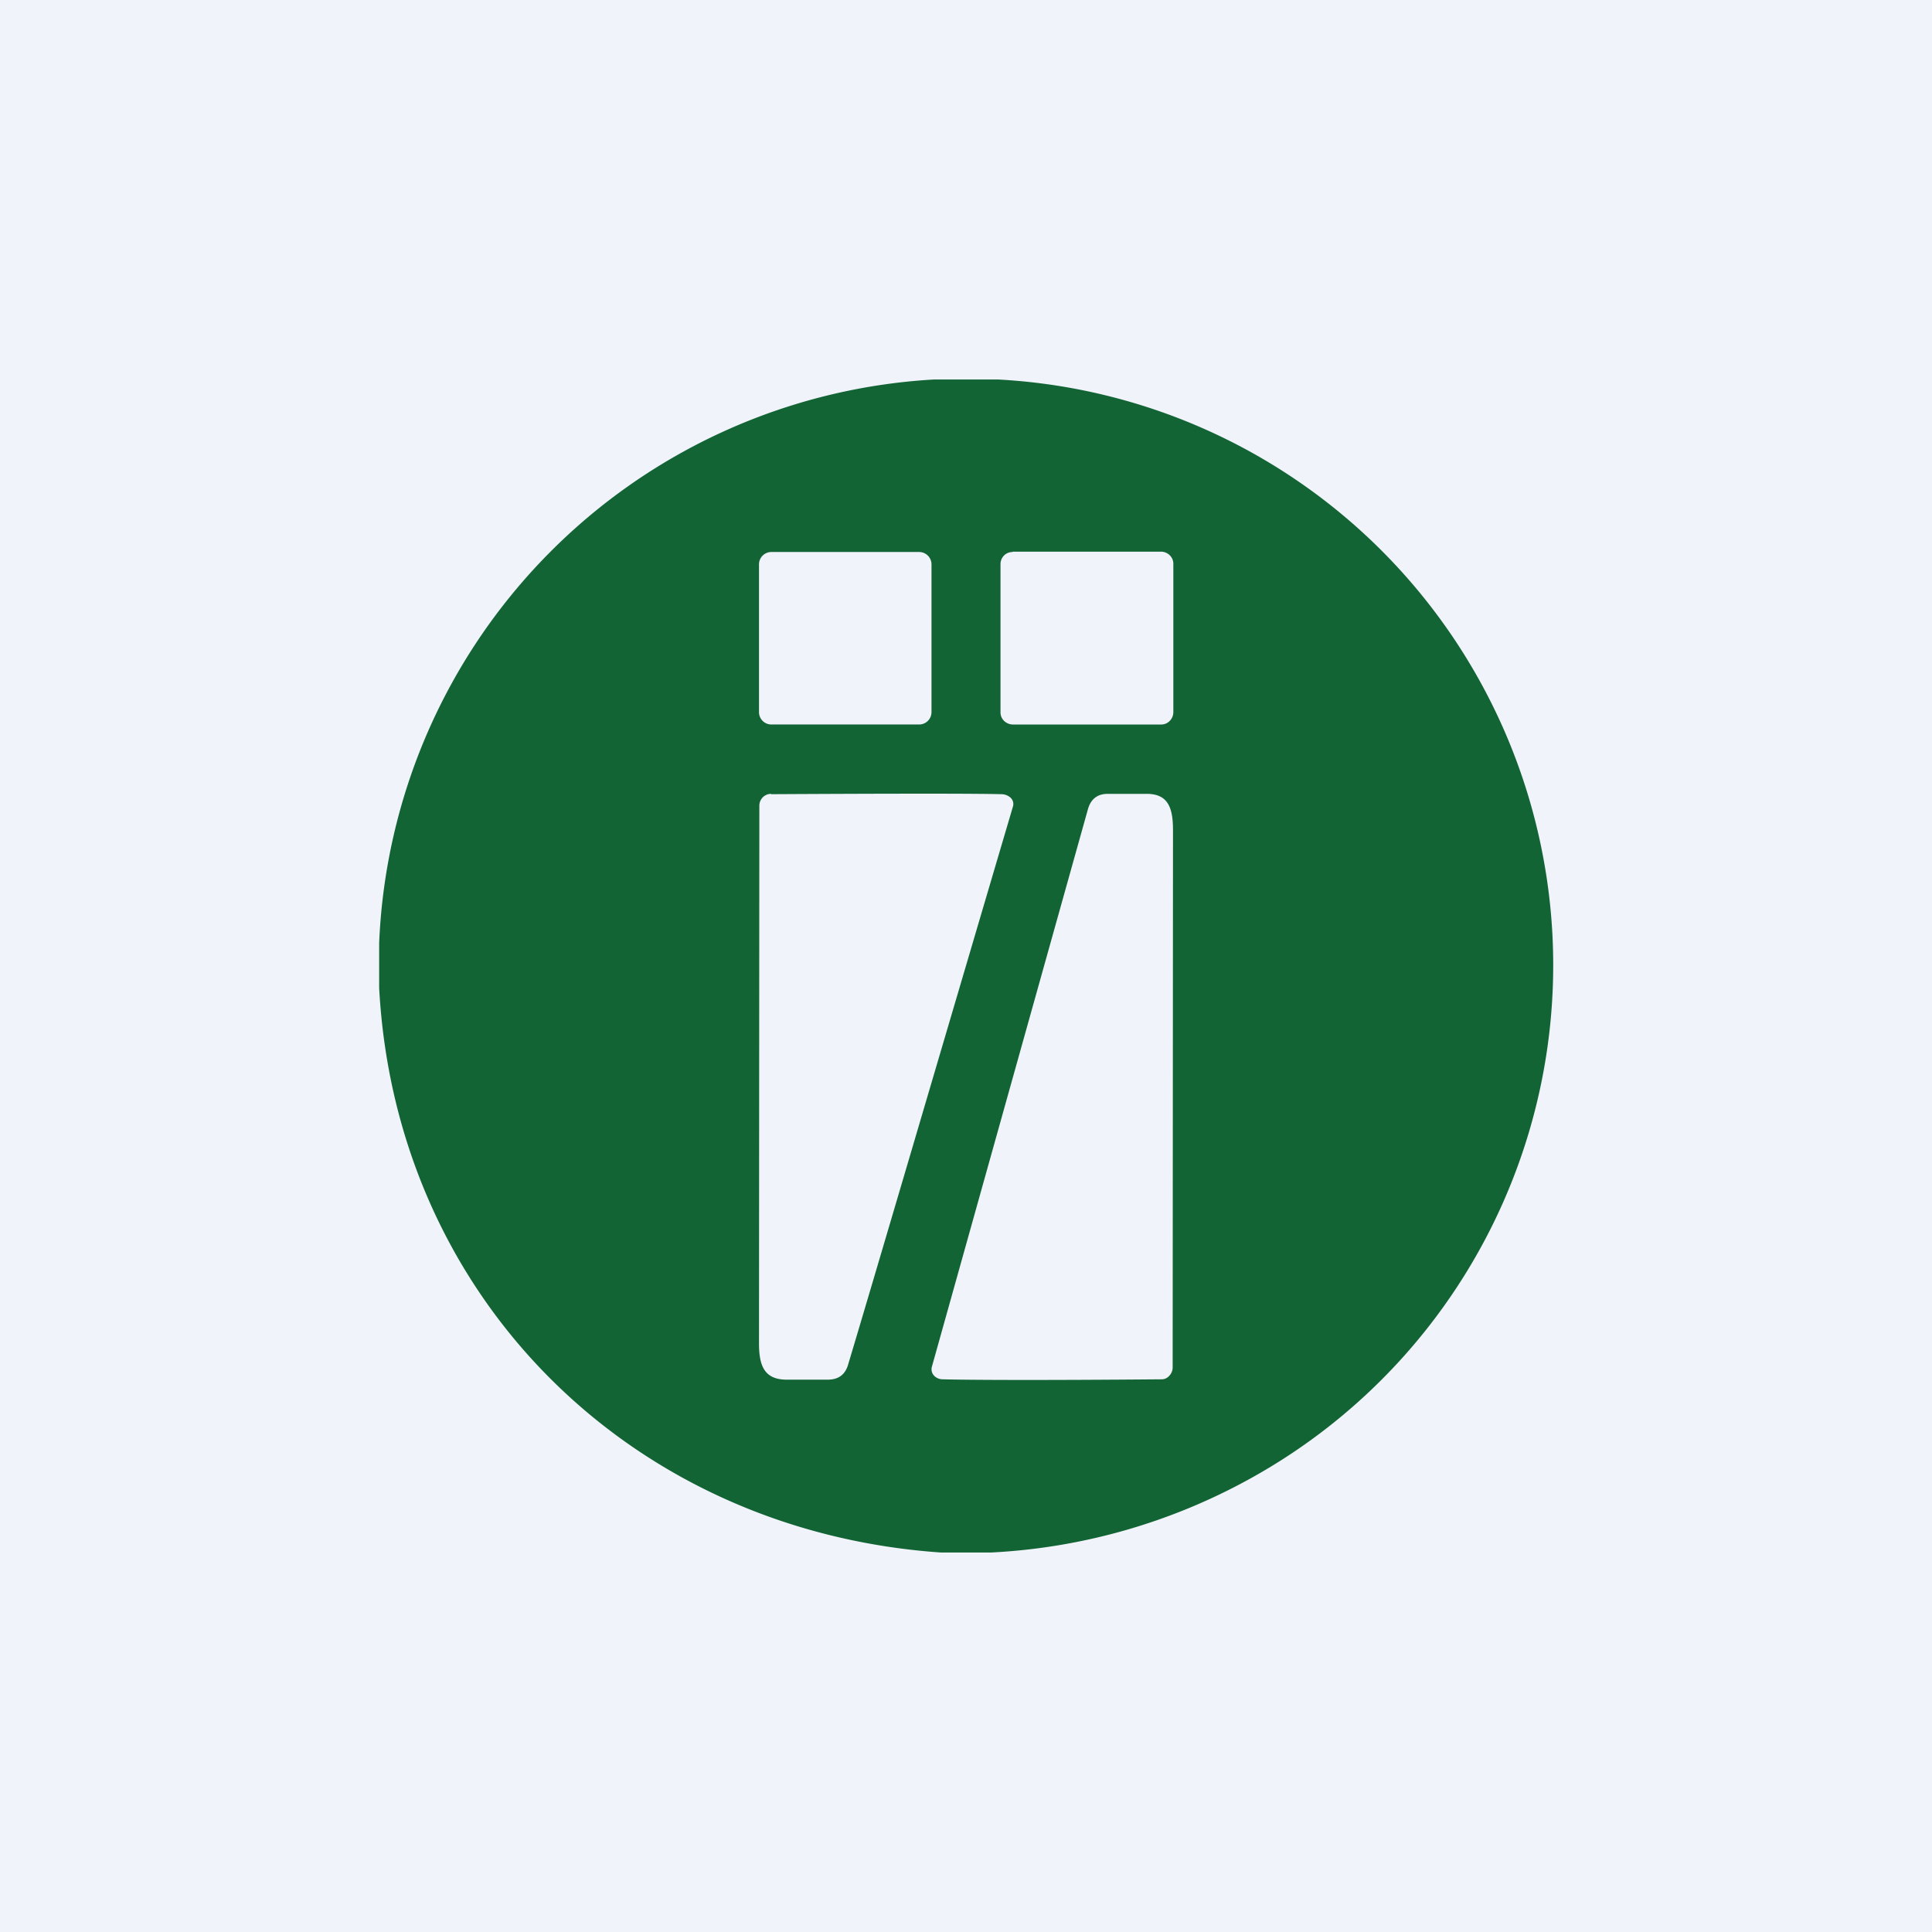 <!-- by TradingView --><svg width="56" height="56" viewBox="0 0 56 56" xmlns="http://www.w3.org/2000/svg"><path fill="#F0F3FA" d="M0 0h56v56H0z"/><path d="M28.93 11a17 17 0 0 1 7.34 31.84A17.31 17.31 0 0 1 28.73 45h-1.46c-8.96-.62-15.8-7.37-16.28-16.37v-1.29A17.07 17.07 0 0 1 27.07 11h1.86Zm-6.58 12.01a.34.34 0 0 0-.24.1.35.35 0 0 0-.1.25L22 38.93c0 .62.13 1.05.78 1.06h1.21c.33 0 .52-.16.6-.46.77-2.57 2.35-7.95 4.77-16.15a.25.25 0 0 0-.07-.26.4.4 0 0 0-.27-.1c-.76-.02-2.99-.02-6.67 0Zm9.76 0c-.31 0-.5.16-.58.46l-4.52 16.15a.27.27 0 0 0 .07.26c.07.07.16.1.25.1.72.02 2.84.03 6.34 0 .08 0 .16-.03.22-.1.06-.06.1-.15.1-.24L34 24.07c0-.62-.12-1.05-.74-1.06h-1.15ZM22.36 16c-.2 0-.36.16-.36.36v4.28c0 .2.16.36.36.36h4.28c.2 0 .36-.16.36-.36v-4.28c0-.2-.16-.36-.36-.36h-4.28Zm6.99 0c-.2 0-.35.16-.35.35v4.3c0 .2.17.35.36.35h4.3c.2 0 .35-.17.35-.36v-4.3c0-.2-.17-.35-.36-.35h-4.3Z" fill="#126435"/></svg>